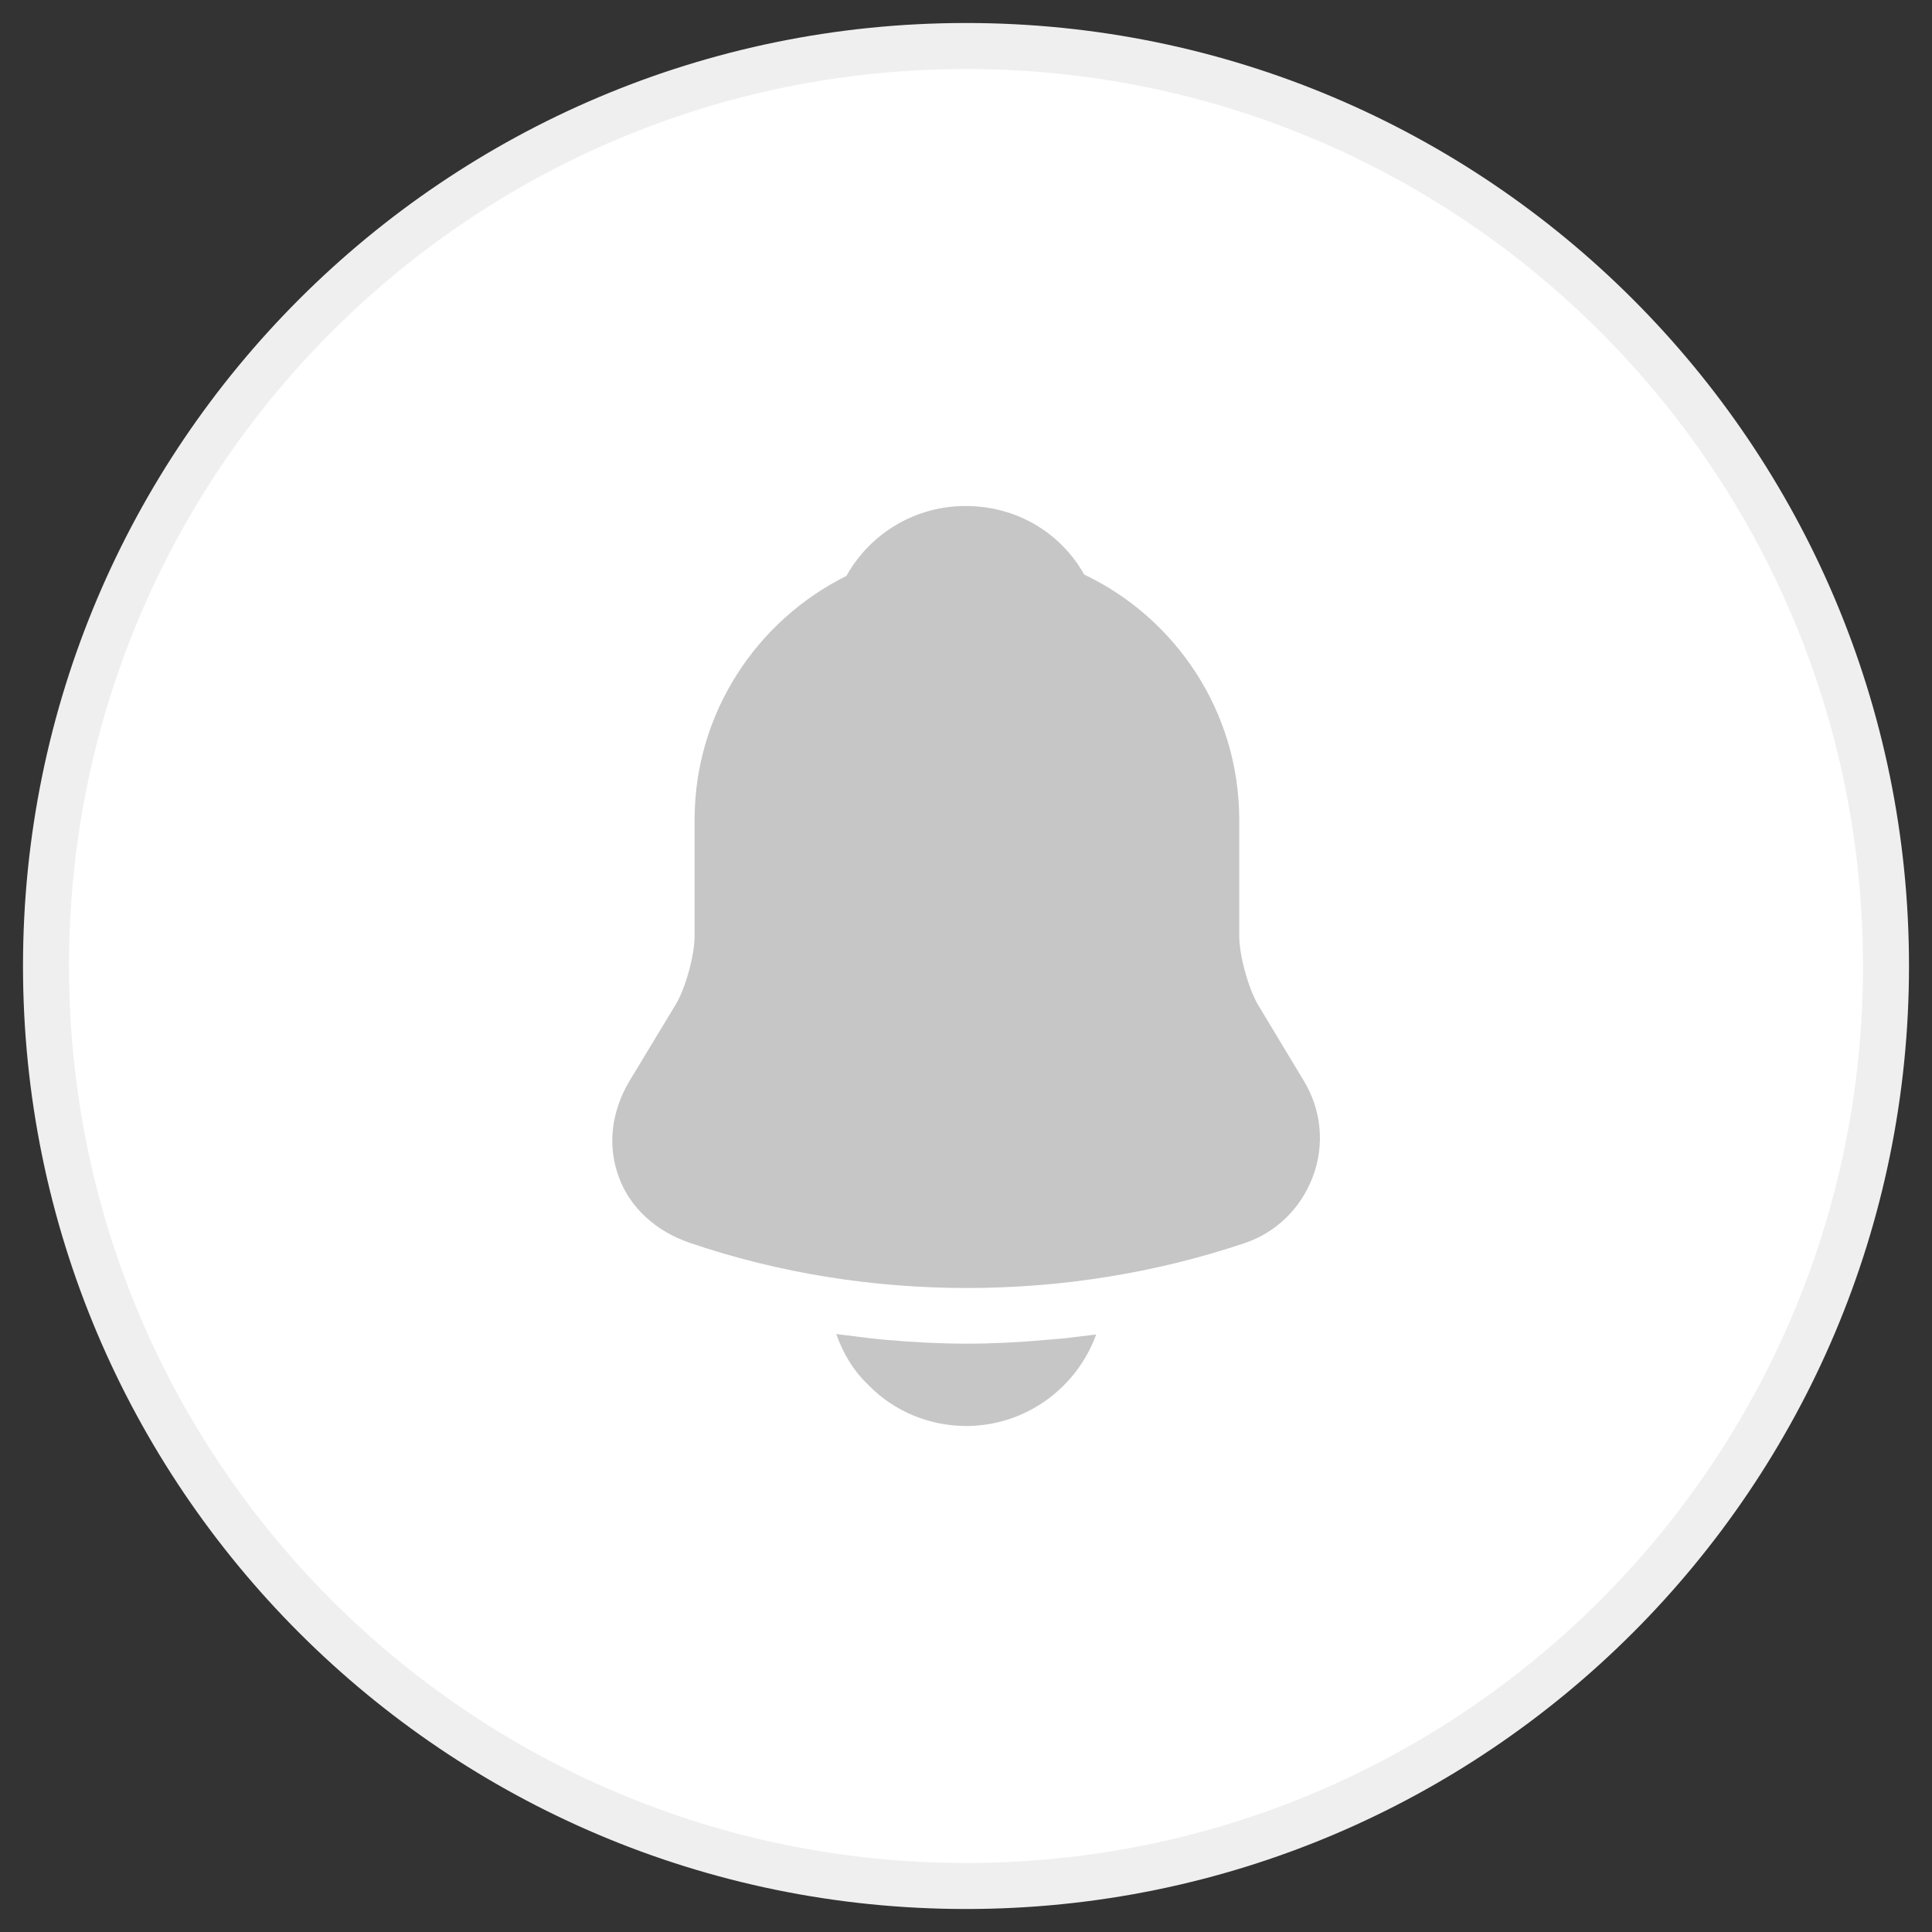 <svg width="42" height="42" viewBox="0 0 42 42" fill="none" xmlns="http://www.w3.org/2000/svg">
<rect x="0" y="0" width="42" height="42" fill="#333333" stroke="none"/>
<path fill-rule="evenodd" clip-rule="evenodd" d="M21 41C32.046 41 41 32.046 41 21C41 9.954 32.046 1 21 1C9.954 1 1 9.954 1 21C1 32.046 9.954 41 21 41Z" fill="white" stroke="#EFEFEF"/>
<path d="M28.34 23.49L27.34 21.83C27.13 21.46 26.94 20.76 26.94 20.35V17.82C26.94 15.47 25.56 13.44 23.57 12.49C23.05 11.57 22.09 11 20.99 11C19.9 11 18.92 11.59 18.4 12.52C16.45 13.49 15.1 15.5 15.1 17.82V20.35C15.1 20.76 14.91 21.46 14.7 21.82L13.69 23.49C13.29 24.16 13.2 24.9 13.45 25.58C13.69 26.25 14.26 26.77 15 27.02C16.94 27.68 18.98 28 21.02 28C23.06 28 25.1 27.68 27.04 27.03C27.74 26.8 28.28 26.27 28.54 25.58C28.8 24.89 28.73 24.13 28.34 23.49Z" fill="#C6C6C6"/>
<path d="M23.83 29.01C23.41 30.17 22.3 31 21 31C20.21 31 19.43 30.68 18.88 30.11C18.56 29.81 18.32 29.41 18.18 29C18.31 29.02 18.44 29.03 18.58 29.05C18.81 29.08 19.05 29.11 19.29 29.13C19.86 29.18 20.44 29.21 21.02 29.21C21.59 29.21 22.16 29.18 22.72 29.13C22.93 29.11 23.14 29.1 23.34 29.07C23.5 29.05 23.66 29.03 23.83 29.01Z" fill="#C6C6C6"/>
</svg>
